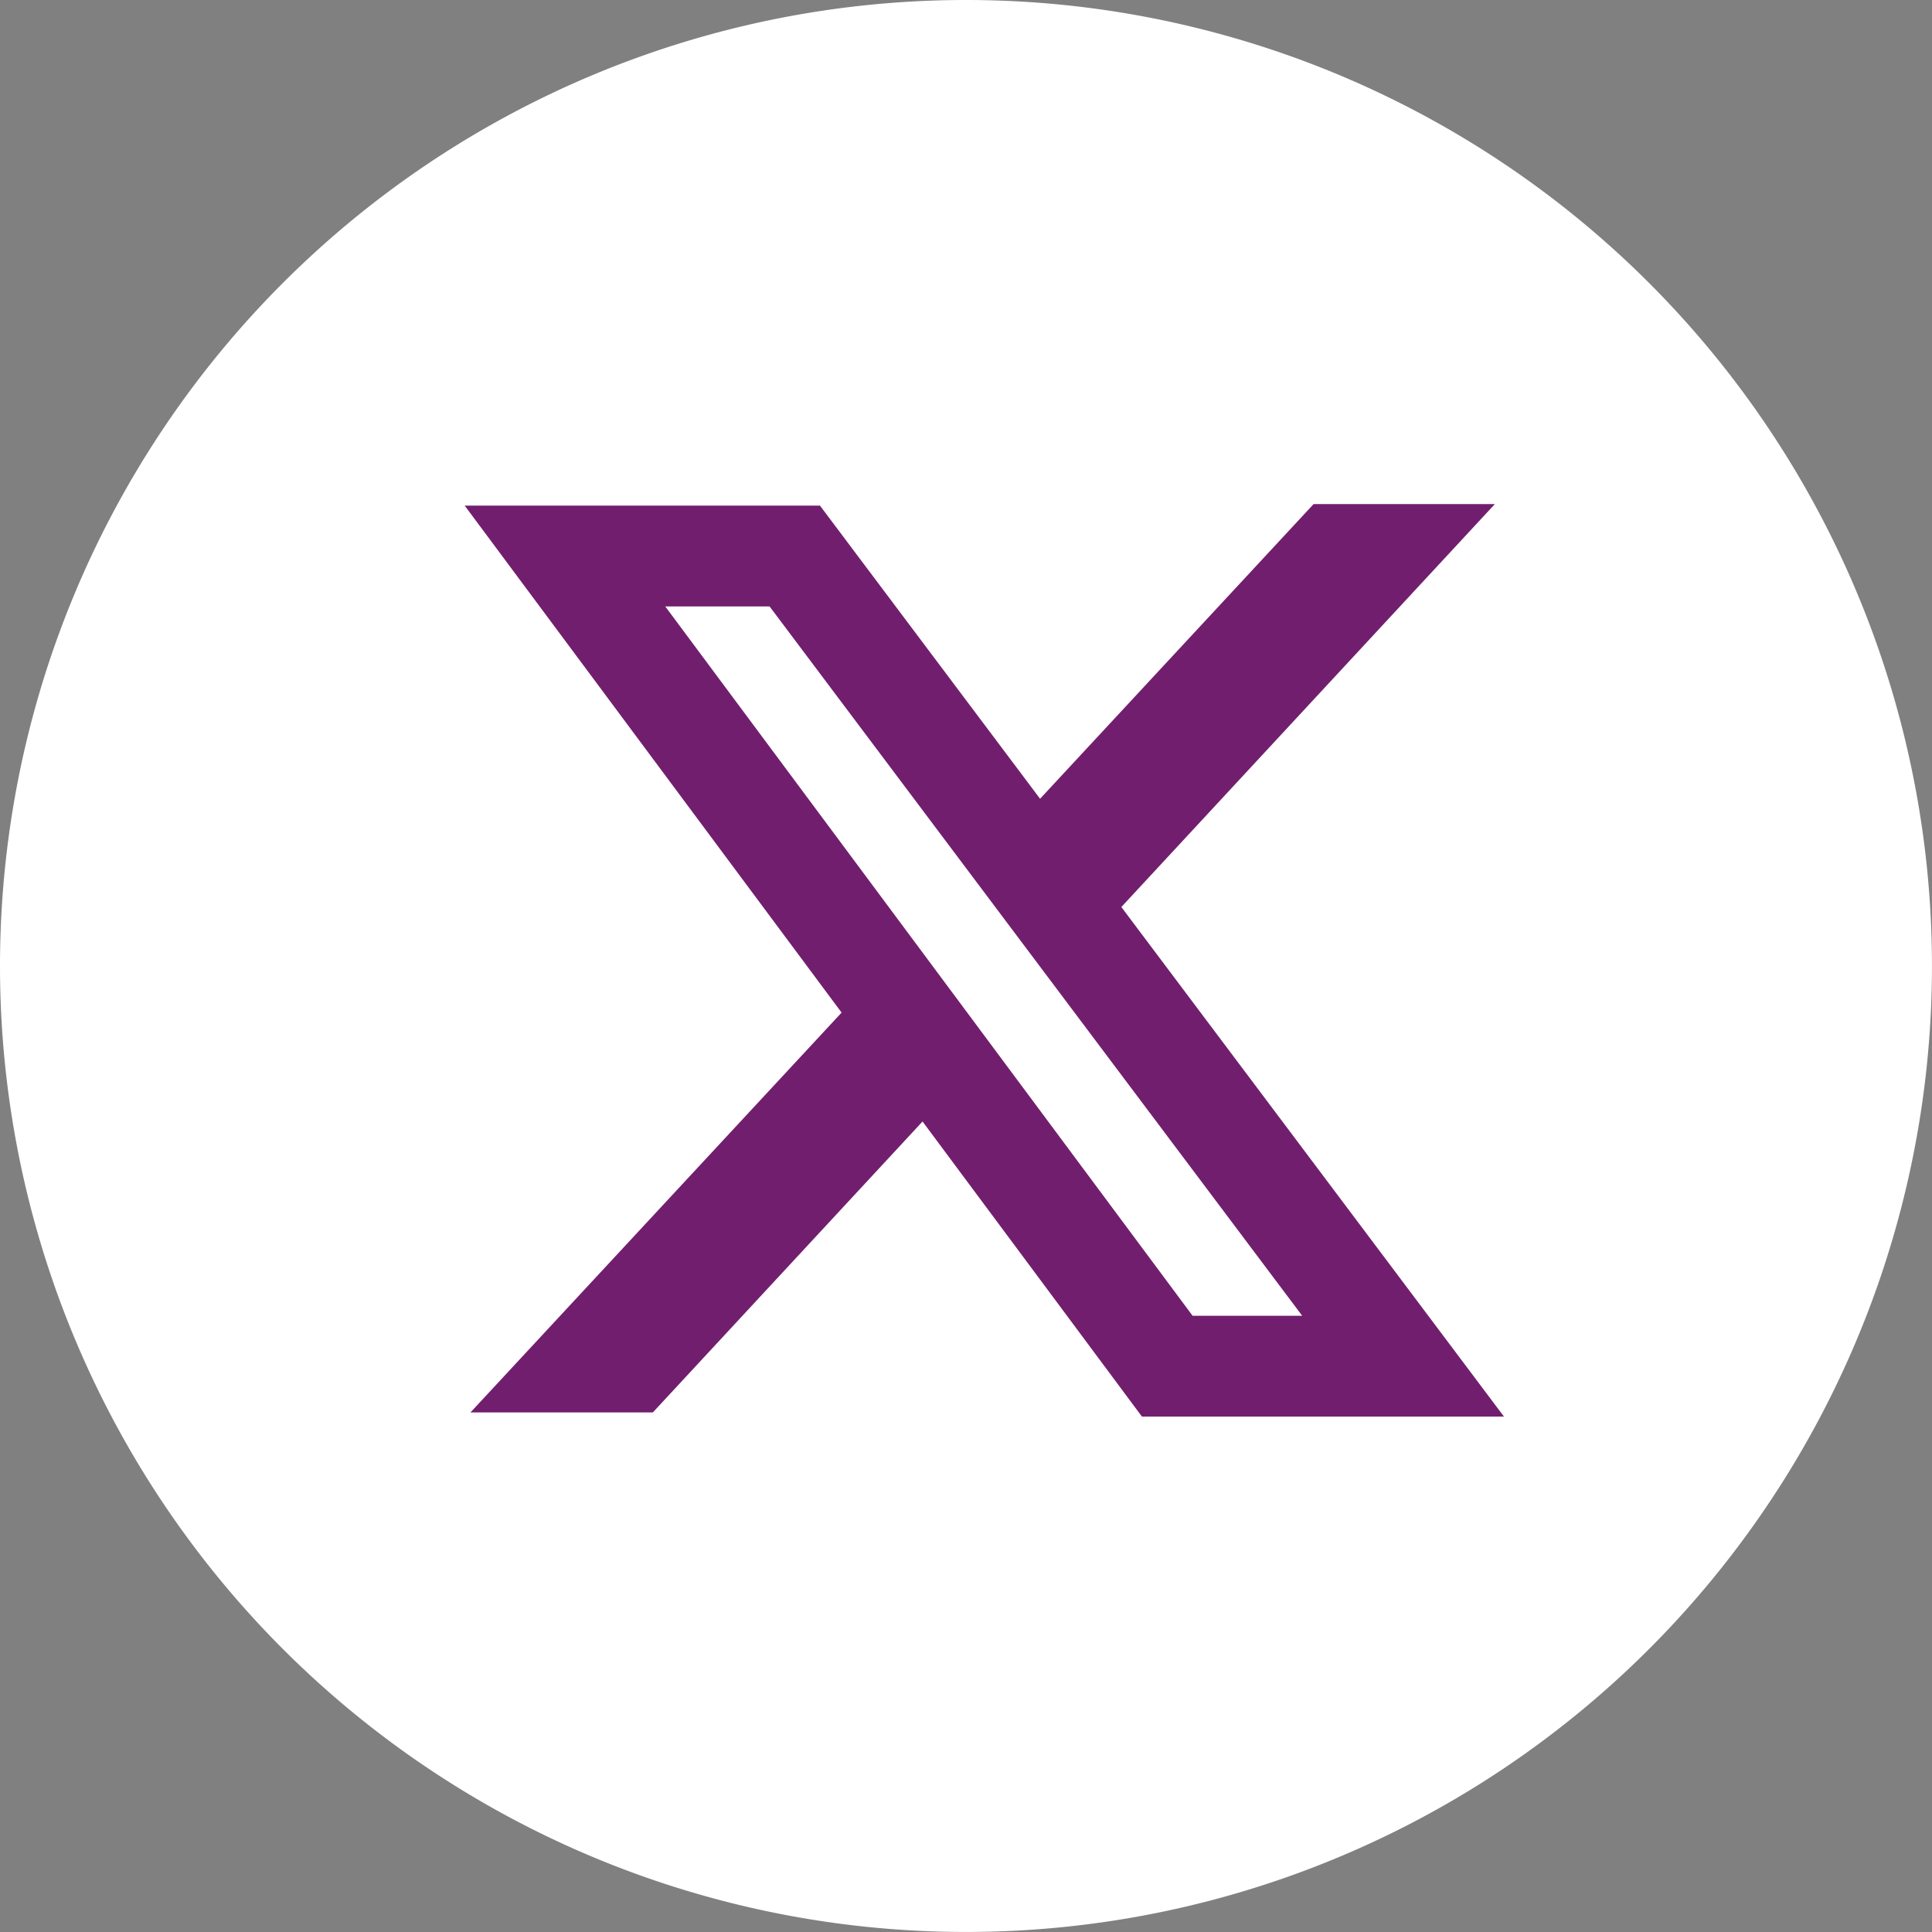 <svg xmlns="http://www.w3.org/2000/svg" width="57.489" height="57.489" viewBox="0 0 57.489 57.489">
  <rect x="0" y="0" width="57.489" height="57.489" fill="#808080" stroke="none"/>
  <g id="twitter" transform="translate(-640 -4992)">
    <path id="Path_19" data-name="Path 19" d="M28.744,0A28.744,28.744,0,1,1,0,28.744,28.744,28.744,0,0,1,28.744,0Z" transform="translate(640 4992)" fill="#fff"/>
    <g id="Group_134" data-name="Group 134" transform="translate(-39.335 4175.422)">
      <path id="Path_241" data-name="Path 241" d="M3643.762-4617.394l25.055-27.029h-5.394l-25.088,27.029Z" transform="translate(-2945 5476)" fill="#721e6e"/>
      <path id="Path_240" data-name="Path 240" d="M3639.6-4643.583h6.838l18.1,24.106h-7.017Z" transform="translate(-2943.453 5476.707)" fill="#fff" stroke="#721e6e" stroke-width="3"/>
    </g>
  </g>
</svg>
